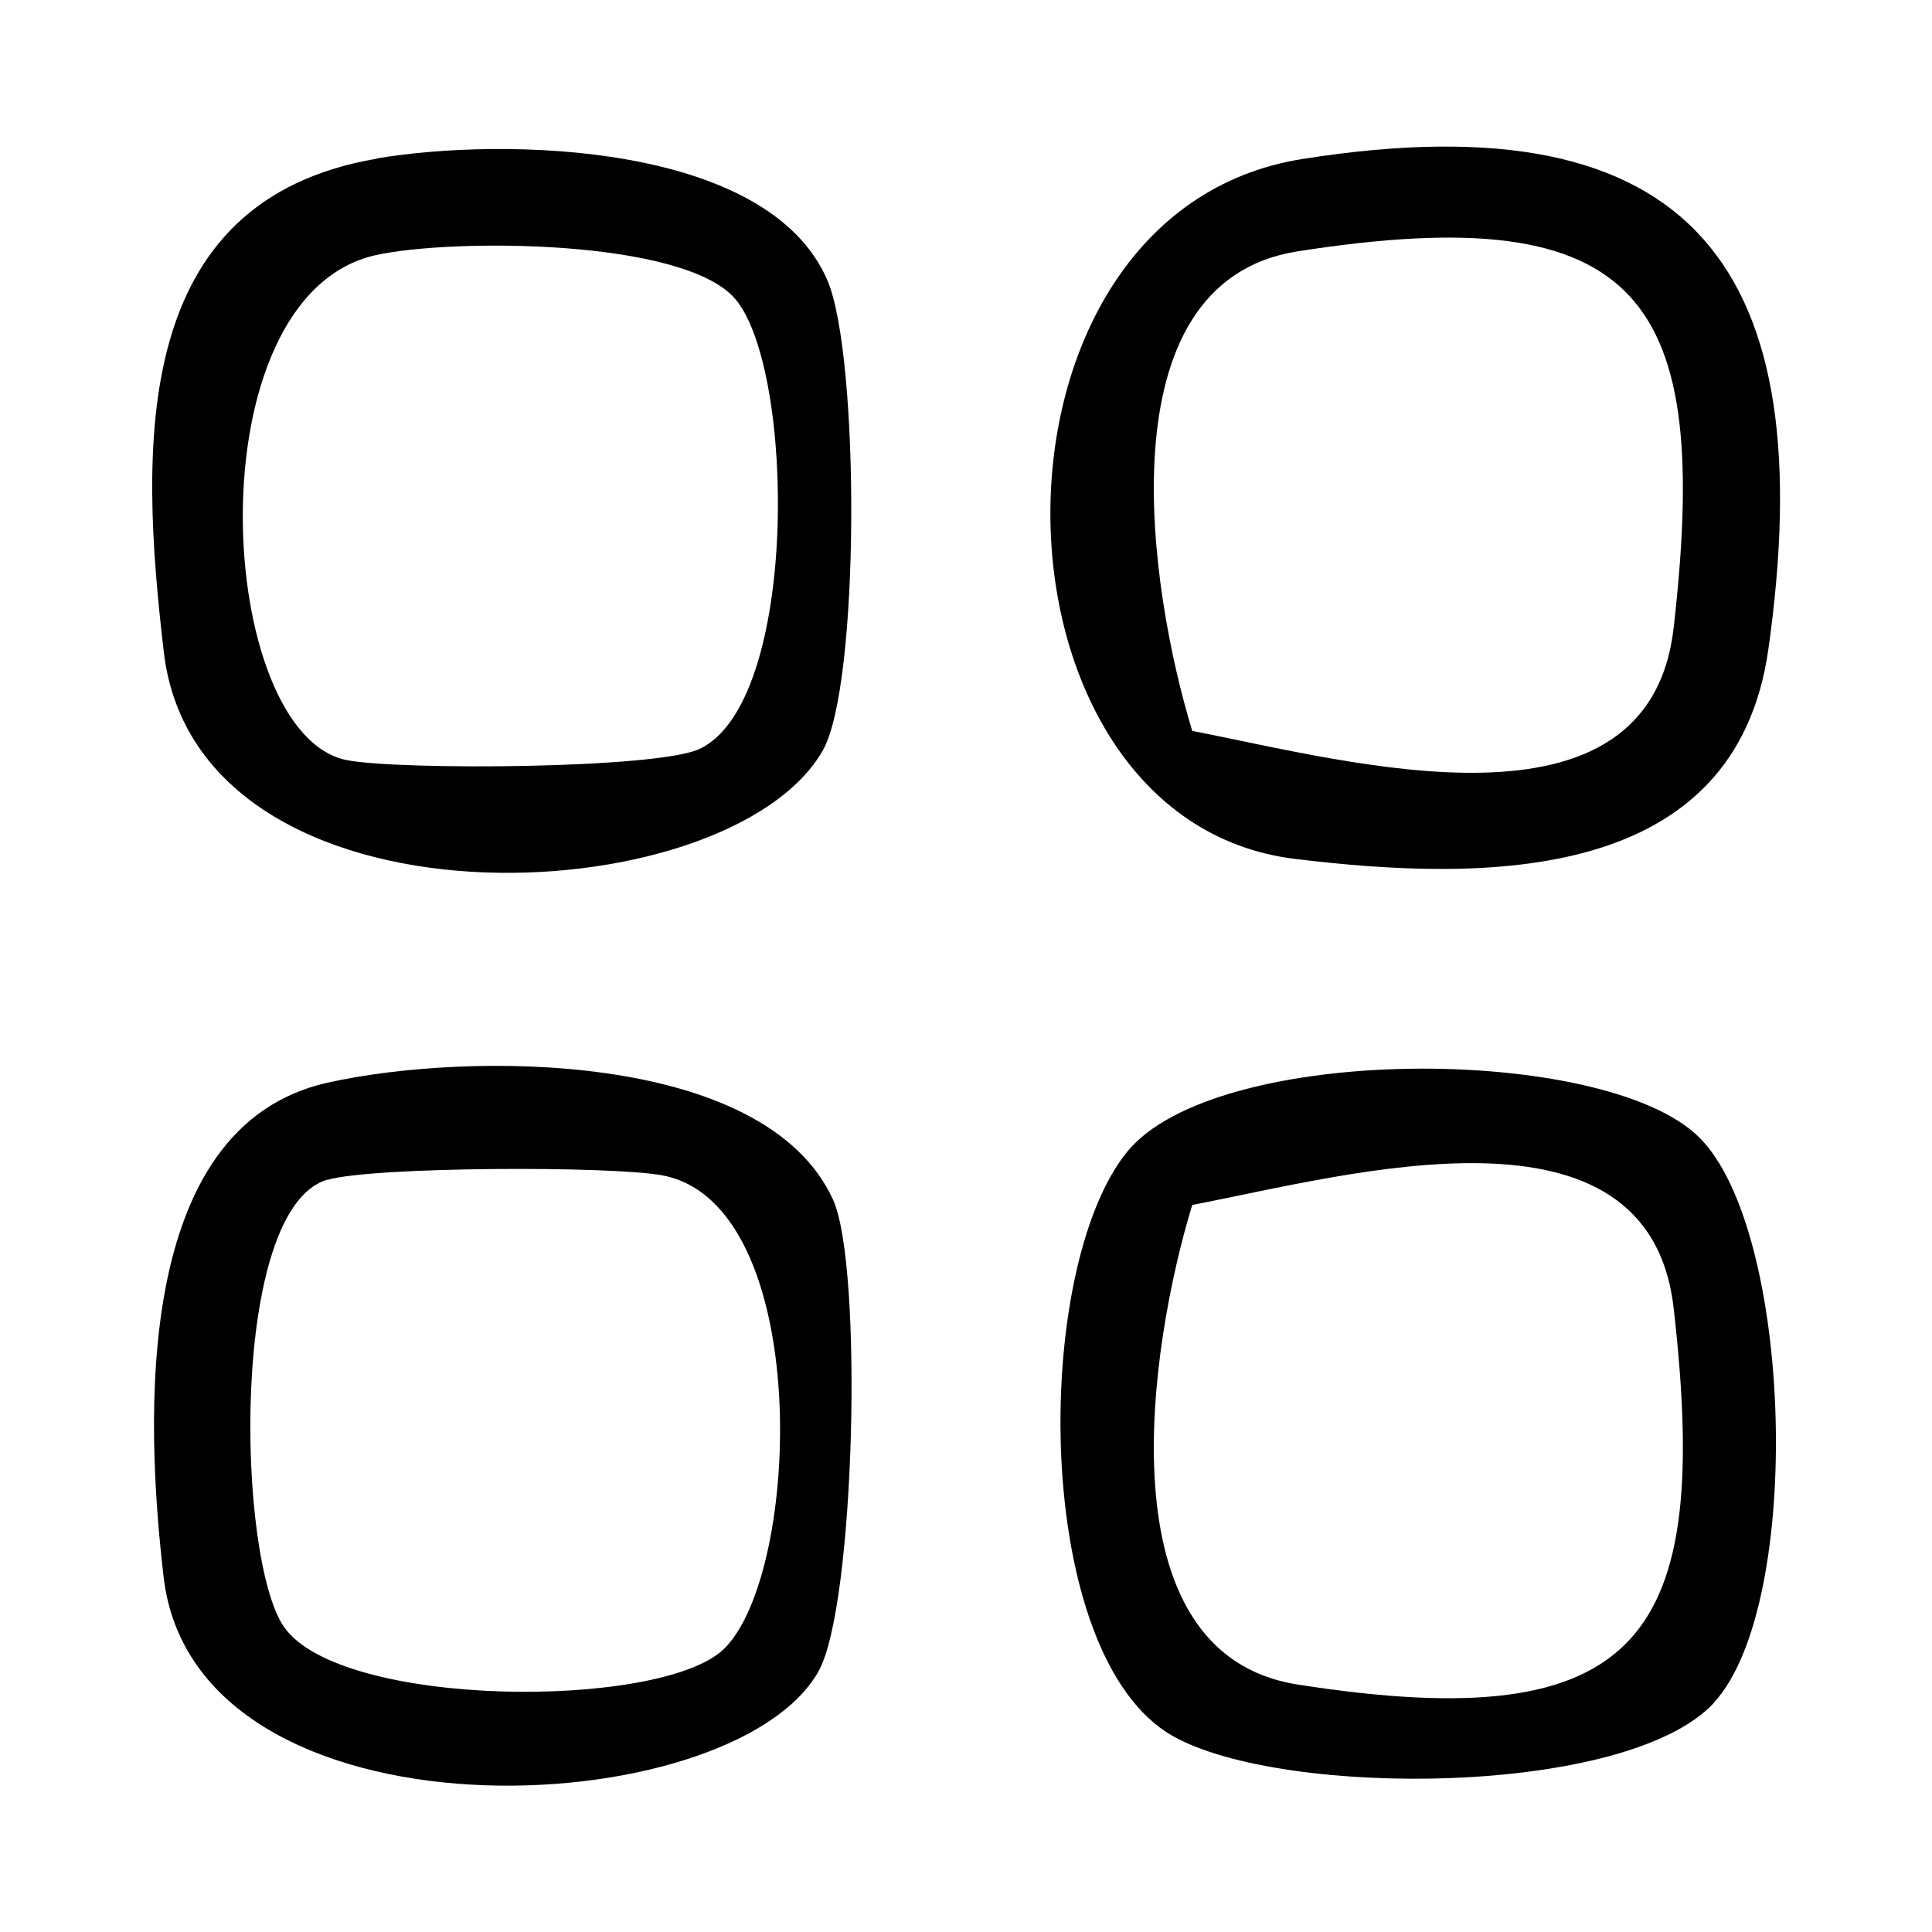 <?xml version="1.0" encoding="UTF-8"?> <svg xmlns="http://www.w3.org/2000/svg" id="Layer_1" data-name="Layer 1" viewBox="0 0 100 100"><path d="M16.95,56.04c7.19-1.61,22.64-1.7,26.17,6.06,1.56,3.43,1.14,21.03-.75,24.4-4.47,7.99-32.25,9.29-33.9-4.87-.95-8.12-1.6-23.33,8.48-25.59ZM16.94,61.06c-5.07,1.49-4.69,19.62-2.24,23.15,2.94,4.23,19.49,4.29,22.76,1.15,4.05-3.91,4.64-23.03-3.16-24.52-2.59-.5-15.02-.46-17.36.23Z"></path><path d="M67.41,8.23c20.43-3.24,26.88,5.84,24.12,25.38-1.71,12.09-14.5,12.06-24.48,10.85-16.72-2.02-17.22-33.45.36-36.23ZM61.71,37.83c8.22,1.6,23.64,5.95,24.92-5.35,1.93-16.96-1.52-22.28-19.47-19.47-10.19,1.6-7.65,17.62-5.45,24.82Z"></path><path d="M88.72,88.13c-4.49,4.87-22.3,4.95-28.01,1.73-7.3-4.13-7.31-24.14-2.38-30.23,4.57-5.65,24.7-5.59,29.6-.78s5.44,24.23.78,29.28ZM61.71,62.37c-2.2,7.2-4.74,23.22,5.45,24.82,17.95,2.81,21.4-2.51,19.47-19.47-1.28-11.3-16.7-6.94-24.92-5.35Z"></path><path d="M19.51,8.2c6.57-1.11,20.27-.83,23.32,6.32,1.67,3.91,1.69,20.92-.24,24.32-4.89,8.58-32.35,9.86-34.11-5.08-1.26-10.72-1.72-23.39,11.04-25.55ZM19.47,13.2c-9.57,2.11-8.34,24.86-1.49,26.15,2.77.52,16.05.45,18.24-.59,5.15-2.45,4.94-19.6,1.85-23.27-2.64-3.14-14.7-3.15-18.59-2.29Z"></path></svg> 